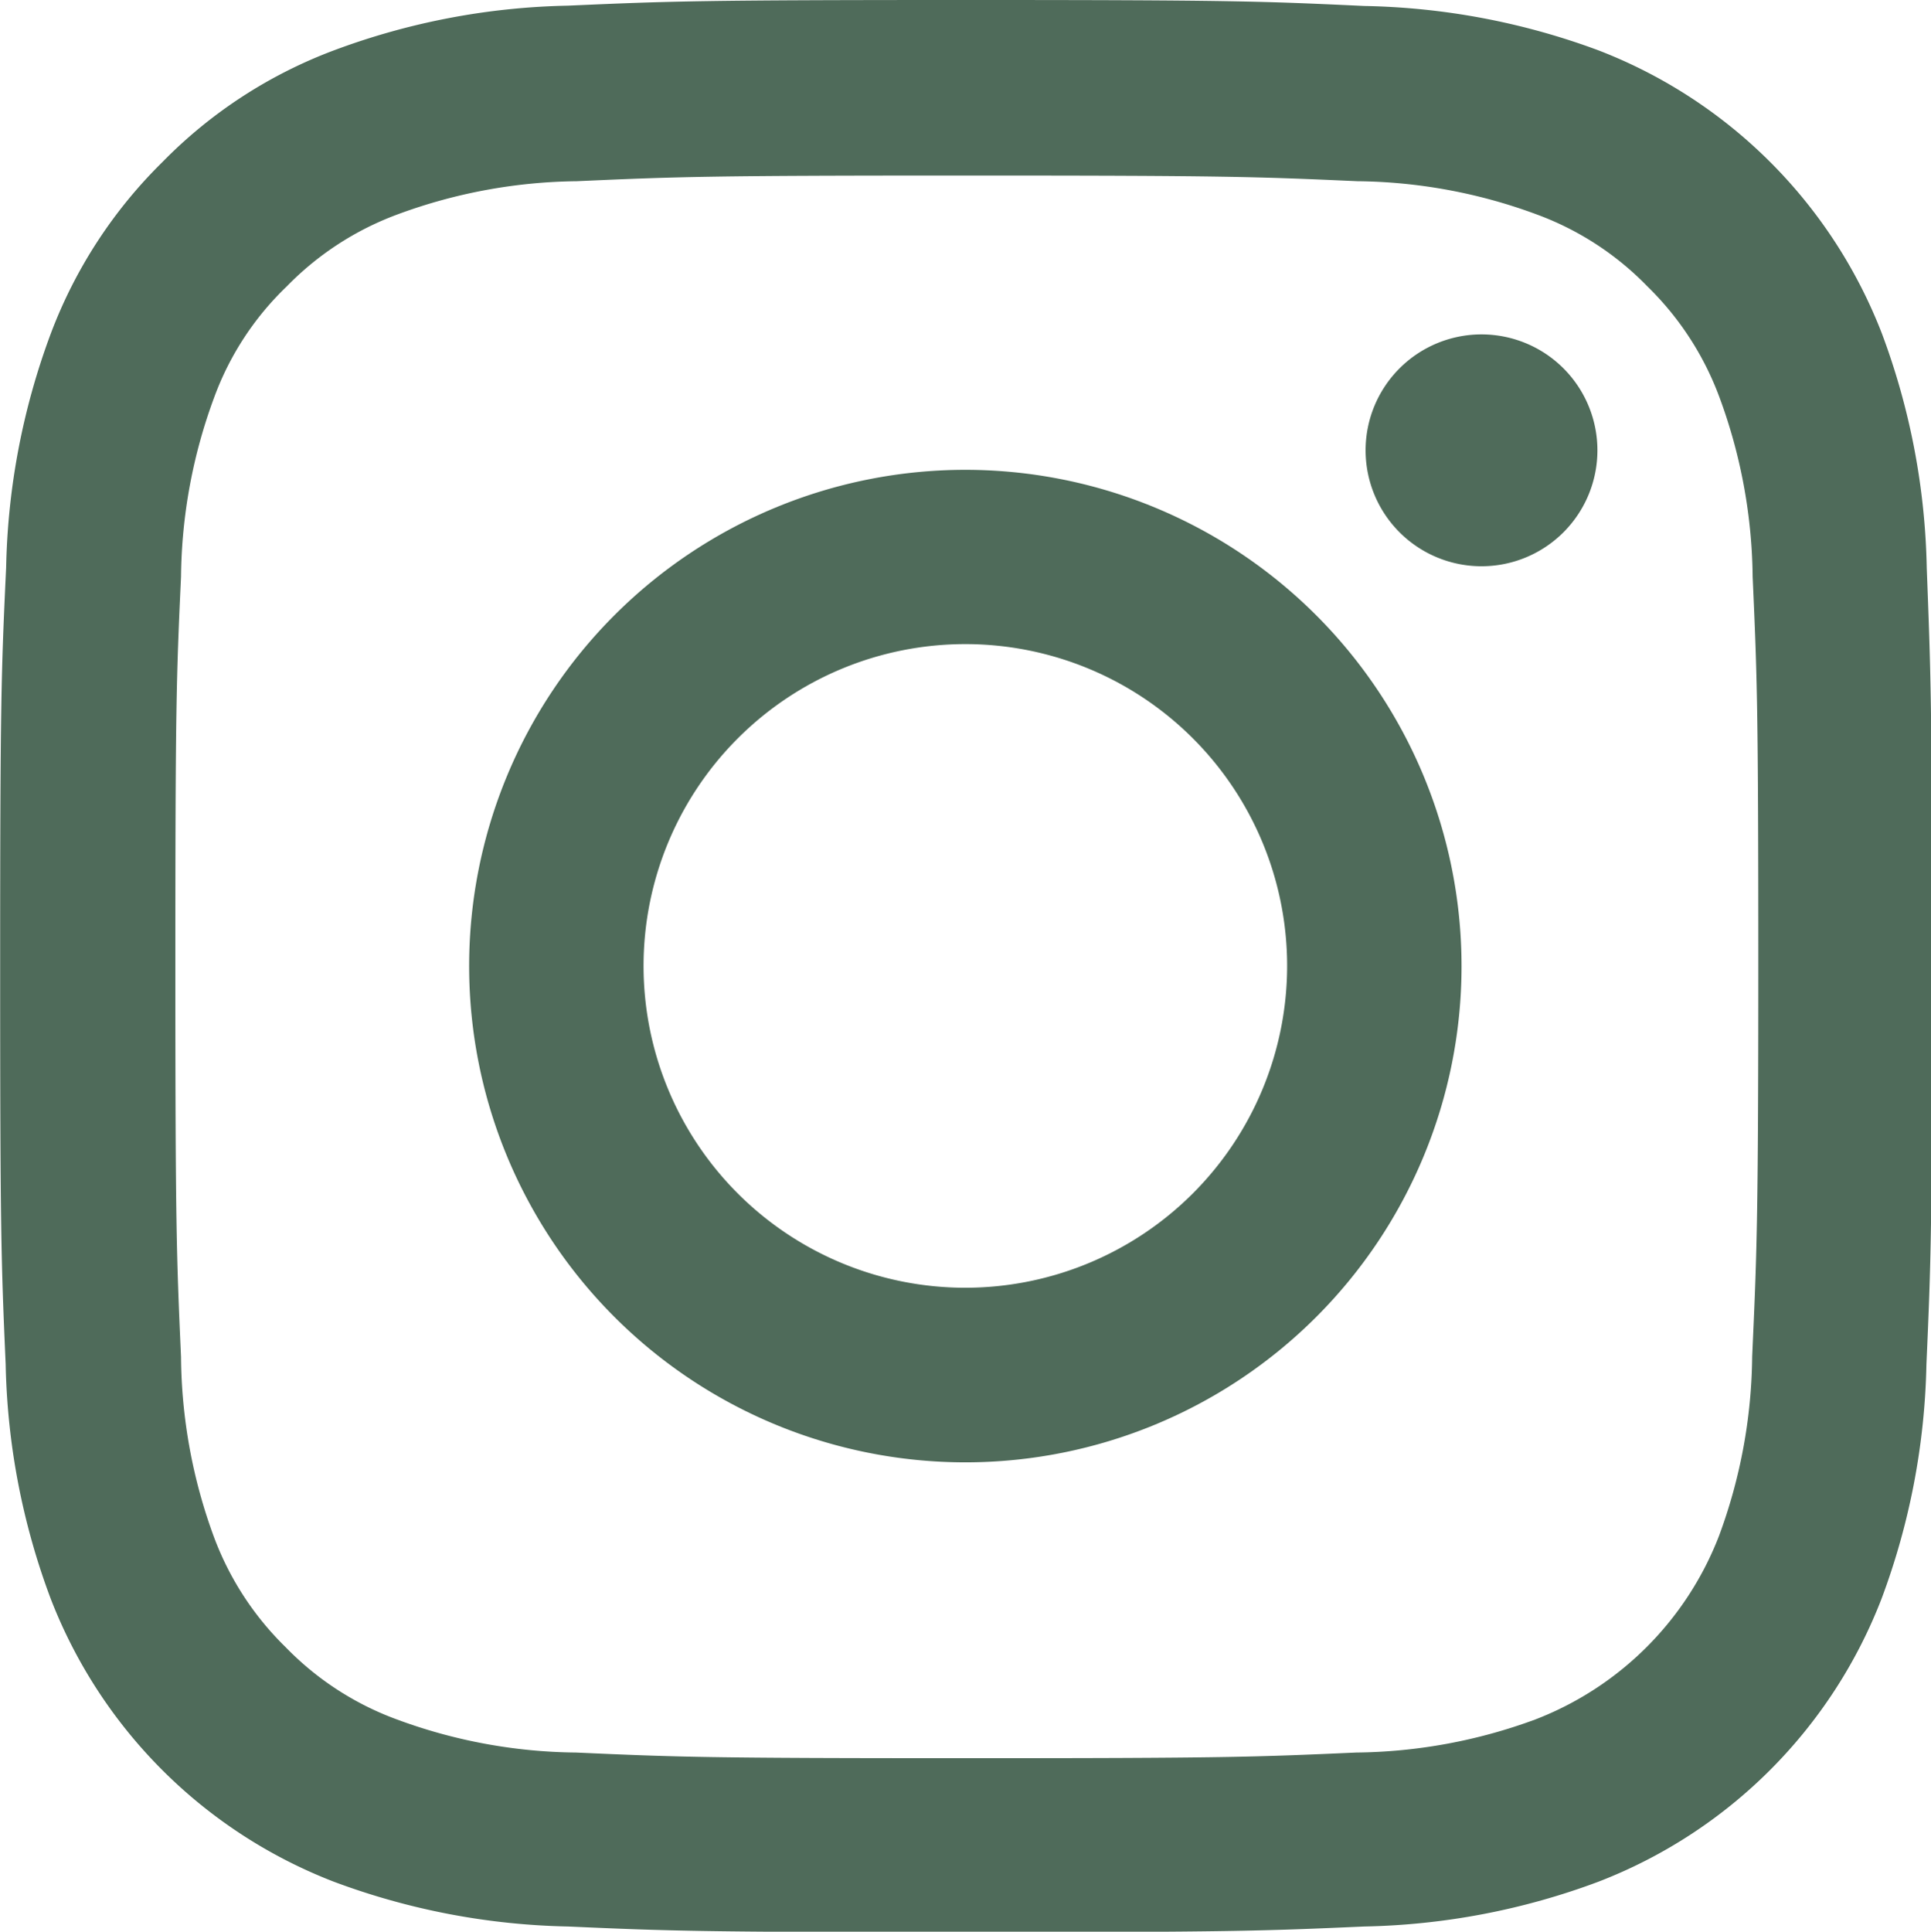 <svg id="instagram_3_" data-name="instagram (3)" xmlns="http://www.w3.org/2000/svg" width="12.278" height="12.281" viewBox="0 0 12.278 12.281">
  <path id="Path_5" data-name="Path 5" d="M12.7,3.611a4.487,4.487,0,0,0-.285-1.49,3.146,3.146,0,0,0-1.8-1.8A4.5,4.5,0,0,0,9.124.038C8.467.007,8.258,0,6.591,0S4.715.007,4.06.036A4.489,4.489,0,0,0,2.57.321a3,3,0,0,0-1.089.71A3.024,3.024,0,0,0,.773,2.118a4.5,4.5,0,0,0-.285,1.49c-.031.657-.038.866-.038,2.533S.456,8.018.485,8.673a4.487,4.487,0,0,0,.286,1.49,3.145,3.145,0,0,0,1.8,1.8,4.5,4.5,0,0,0,1.49.285c.655.029.864.036,2.531.036s1.876-.007,2.531-.036a4.486,4.486,0,0,0,1.49-.285,3.141,3.141,0,0,0,1.8-1.8,4.5,4.5,0,0,0,.285-1.49c.029-.655.036-.864.036-2.531S12.725,4.266,12.7,3.611ZM11.59,8.625a3.366,3.366,0,0,1-.211,1.14,2.037,2.037,0,0,1-1.166,1.166,3.378,3.378,0,0,1-1.14.211c-.648.029-.842.036-2.481.036s-1.835-.007-2.481-.036a3.364,3.364,0,0,1-1.14-.211,1.89,1.89,0,0,1-.705-.458,1.909,1.909,0,0,1-.458-.705A3.379,3.379,0,0,1,1.6,8.627c-.029-.648-.036-.842-.036-2.481S1.57,4.311,1.6,3.666a3.364,3.364,0,0,1,.211-1.14,1.867,1.867,0,0,1,.461-.705,1.906,1.906,0,0,1,.705-.458,3.38,3.38,0,0,1,1.14-.211c.648-.029.842-.036,2.481-.036s1.835.007,2.481.036a3.366,3.366,0,0,1,1.14.211,1.888,1.888,0,0,1,.705.458,1.909,1.909,0,0,1,.458.705,3.38,3.38,0,0,1,.211,1.14c.029.648.036.842.036,2.481S11.619,7.977,11.59,8.625Zm0,0" transform="translate(-0.449 0)" fill="#4f6b5a"/>
  <path id="Path_6" data-name="Path 6" d="M128.1,124.5a3.155,3.155,0,1,0,3.155,3.155A3.156,3.156,0,0,0,128.1,124.5Zm0,5.2a2.046,2.046,0,1,1,2.046-2.046A2.047,2.047,0,0,1,128.1,129.7Zm0,0" transform="translate(-121.962 -121.513)" fill="#4f6b5a"/>
  <path id="Path_7" data-name="Path 7" d="M363.922,89.338a.737.737,0,1,1-.737-.736A.737.737,0,0,1,363.922,89.338Zm0,0" transform="translate(-353.765 -86.476)" fill="#4f6b5a"/>
</svg>
